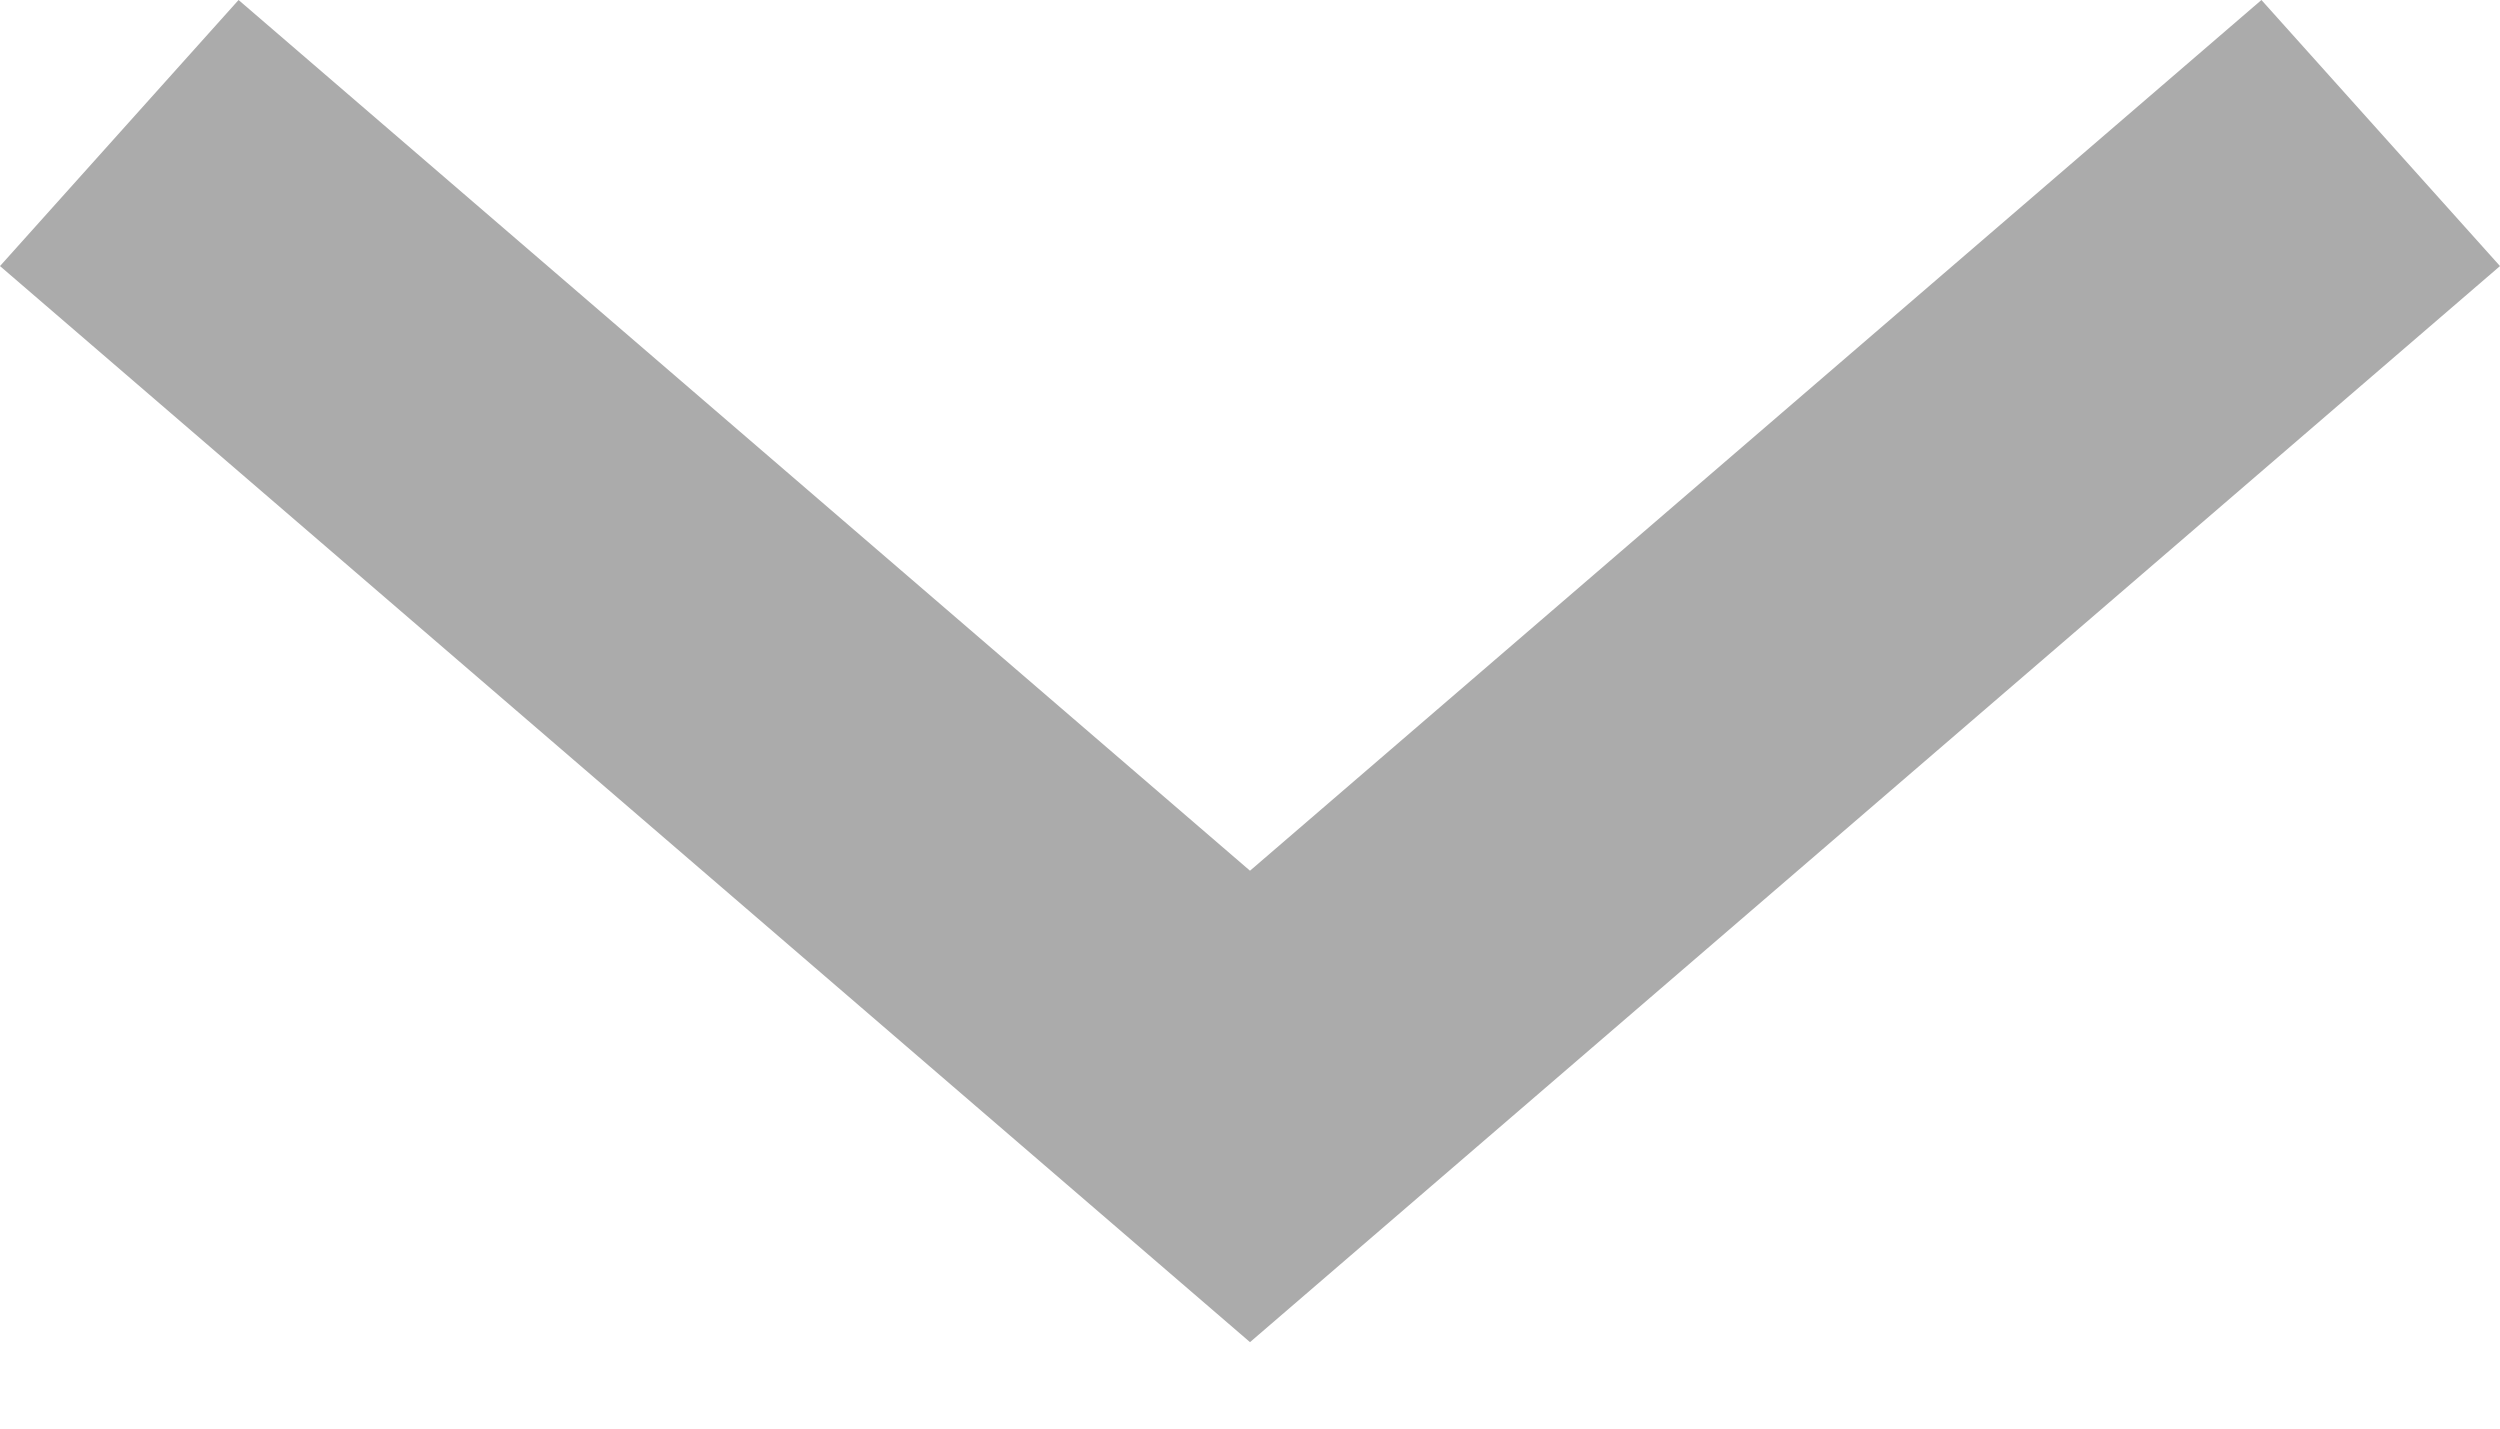 <svg width="14" height="8" viewBox="0 0 14 8" fill="none" xmlns="http://www.w3.org/2000/svg">
<path fill-rule="evenodd" clip-rule="evenodd" d="M7 7.516L0 1.49L1.336 0L7 4.876L12.664 0L14 1.49L7 7.516Z" fill="#ABABAB"/>
</svg>